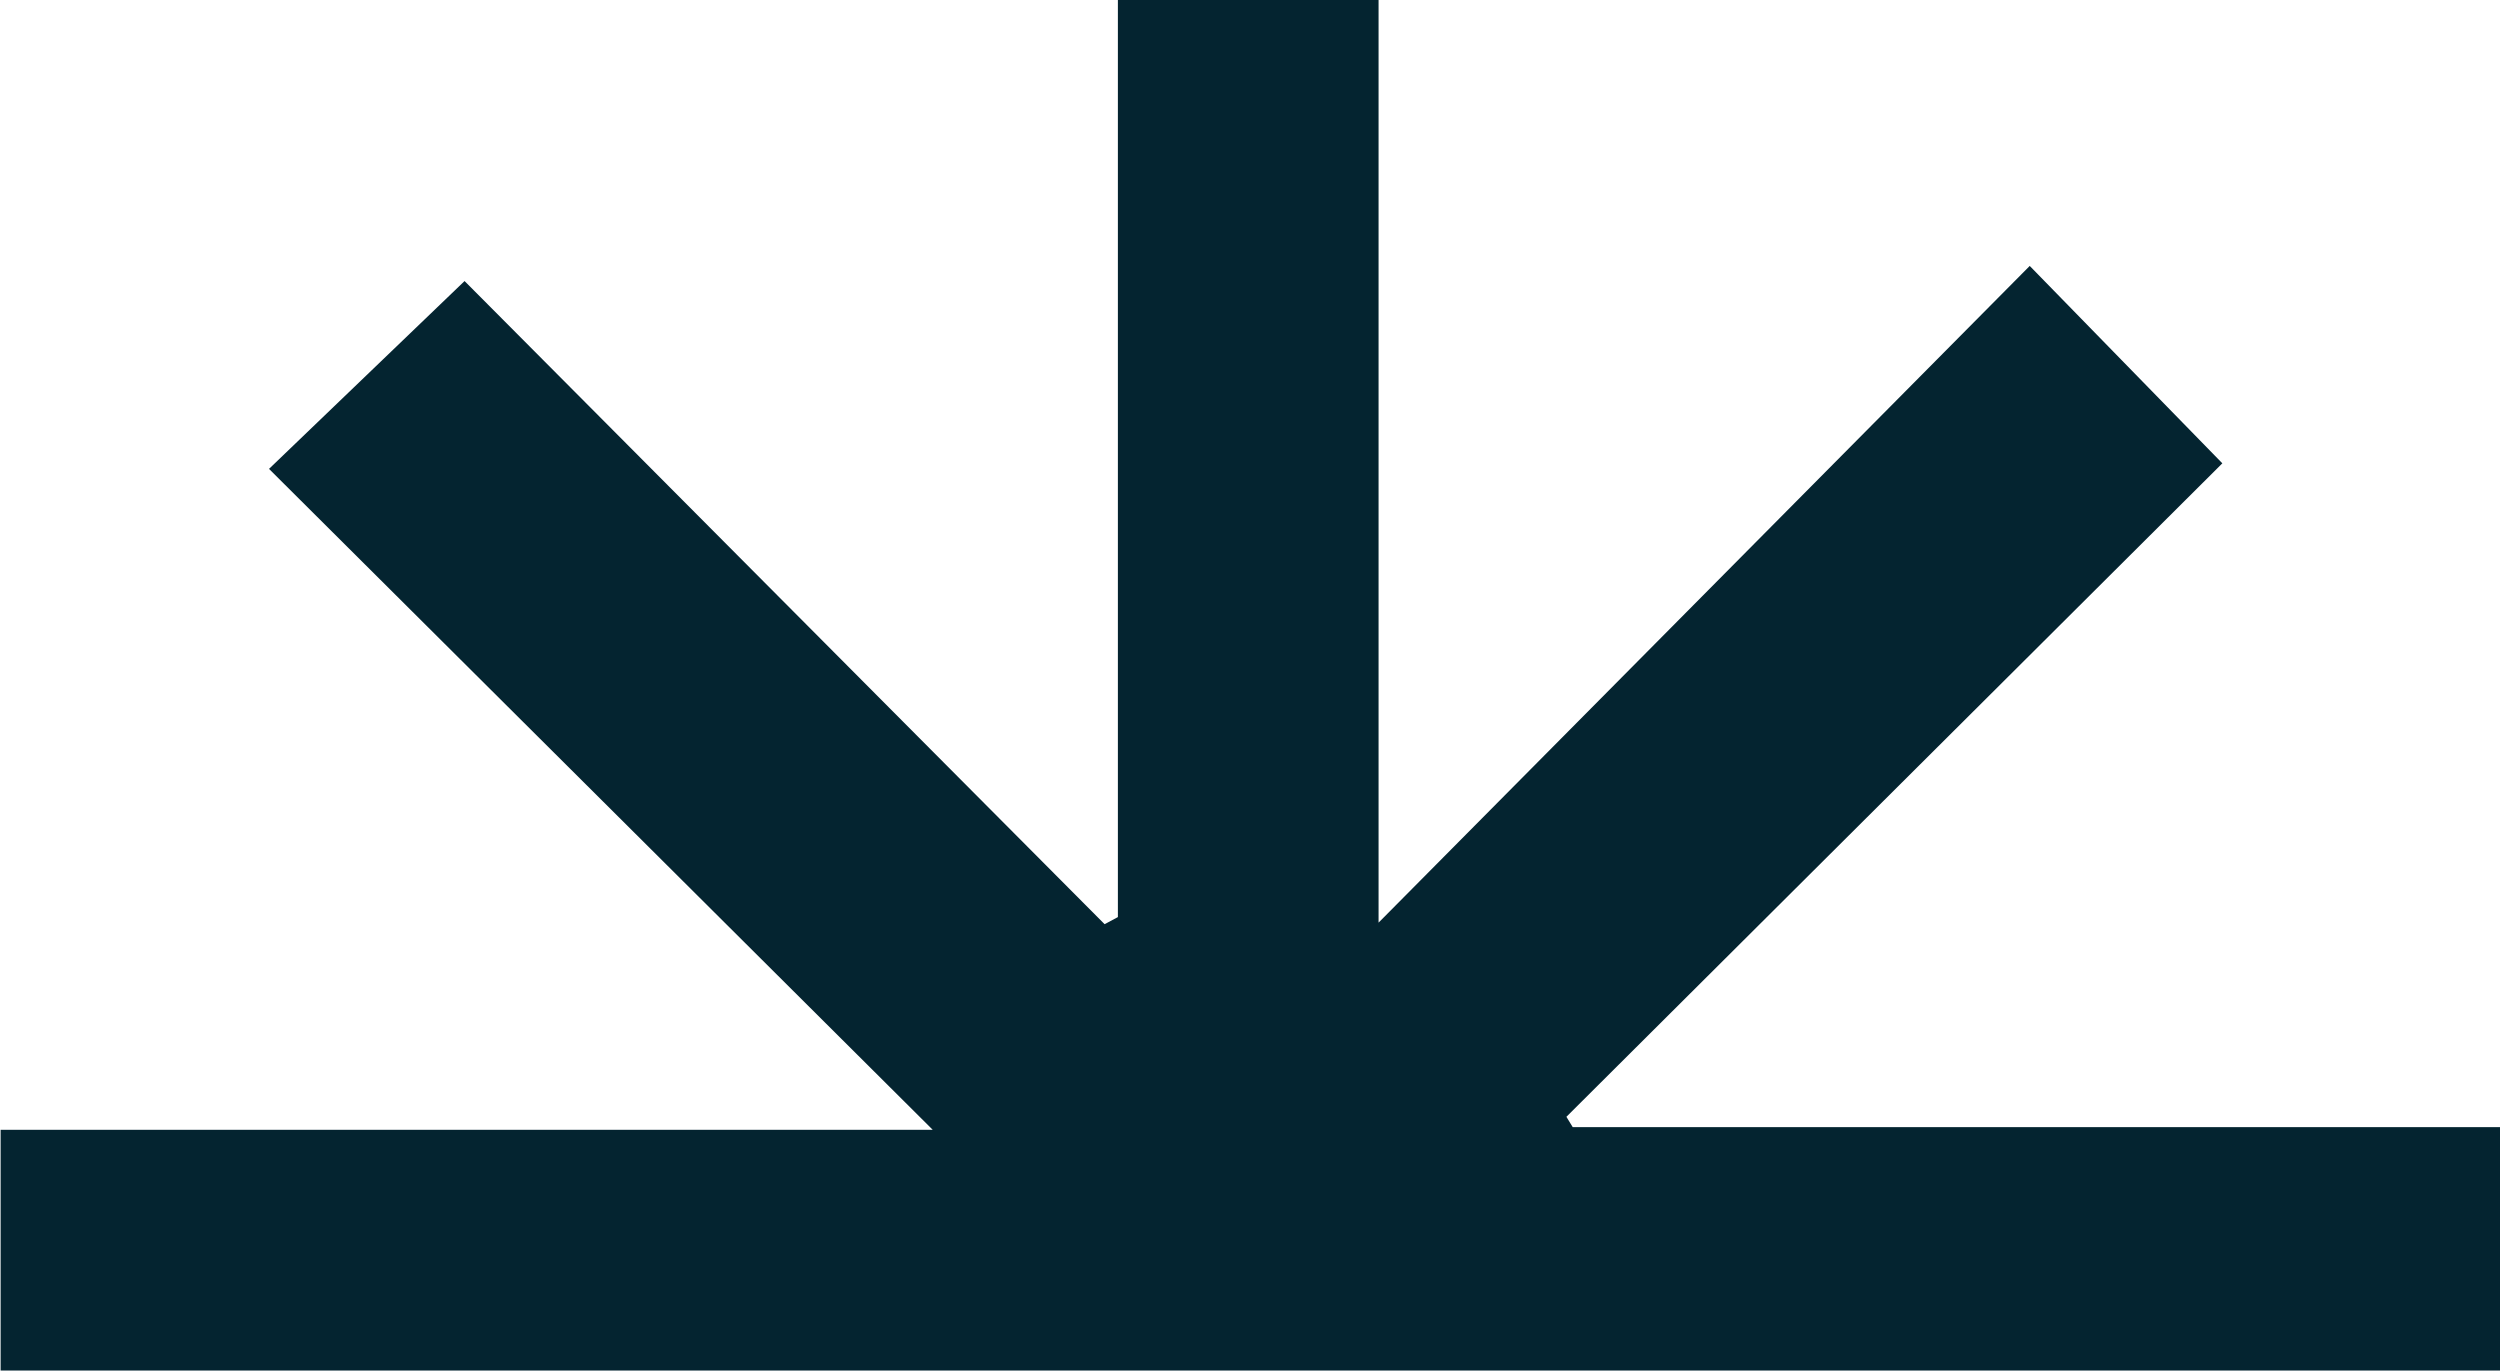 <svg xmlns="http://www.w3.org/2000/svg" width="16.198" height="8.884" viewBox="0 0 16.198 8.884">
  <path id="Path_19" data-name="Path 19" d="M1010.71,453.5h16.2v-1.577H1020.9l-.041-.067,4.25-4.234-1.248-1.279-4.219,4.255V444.62h-1.689v5.942l-.086.046-4.147-4.167-1.267,1.217c1.429,1.423,2.855,2.843,4.3,4.282h-6.039V453.5Z" transform="translate(-1010.71 -444.62)" fill="#042430"/>
</svg>
